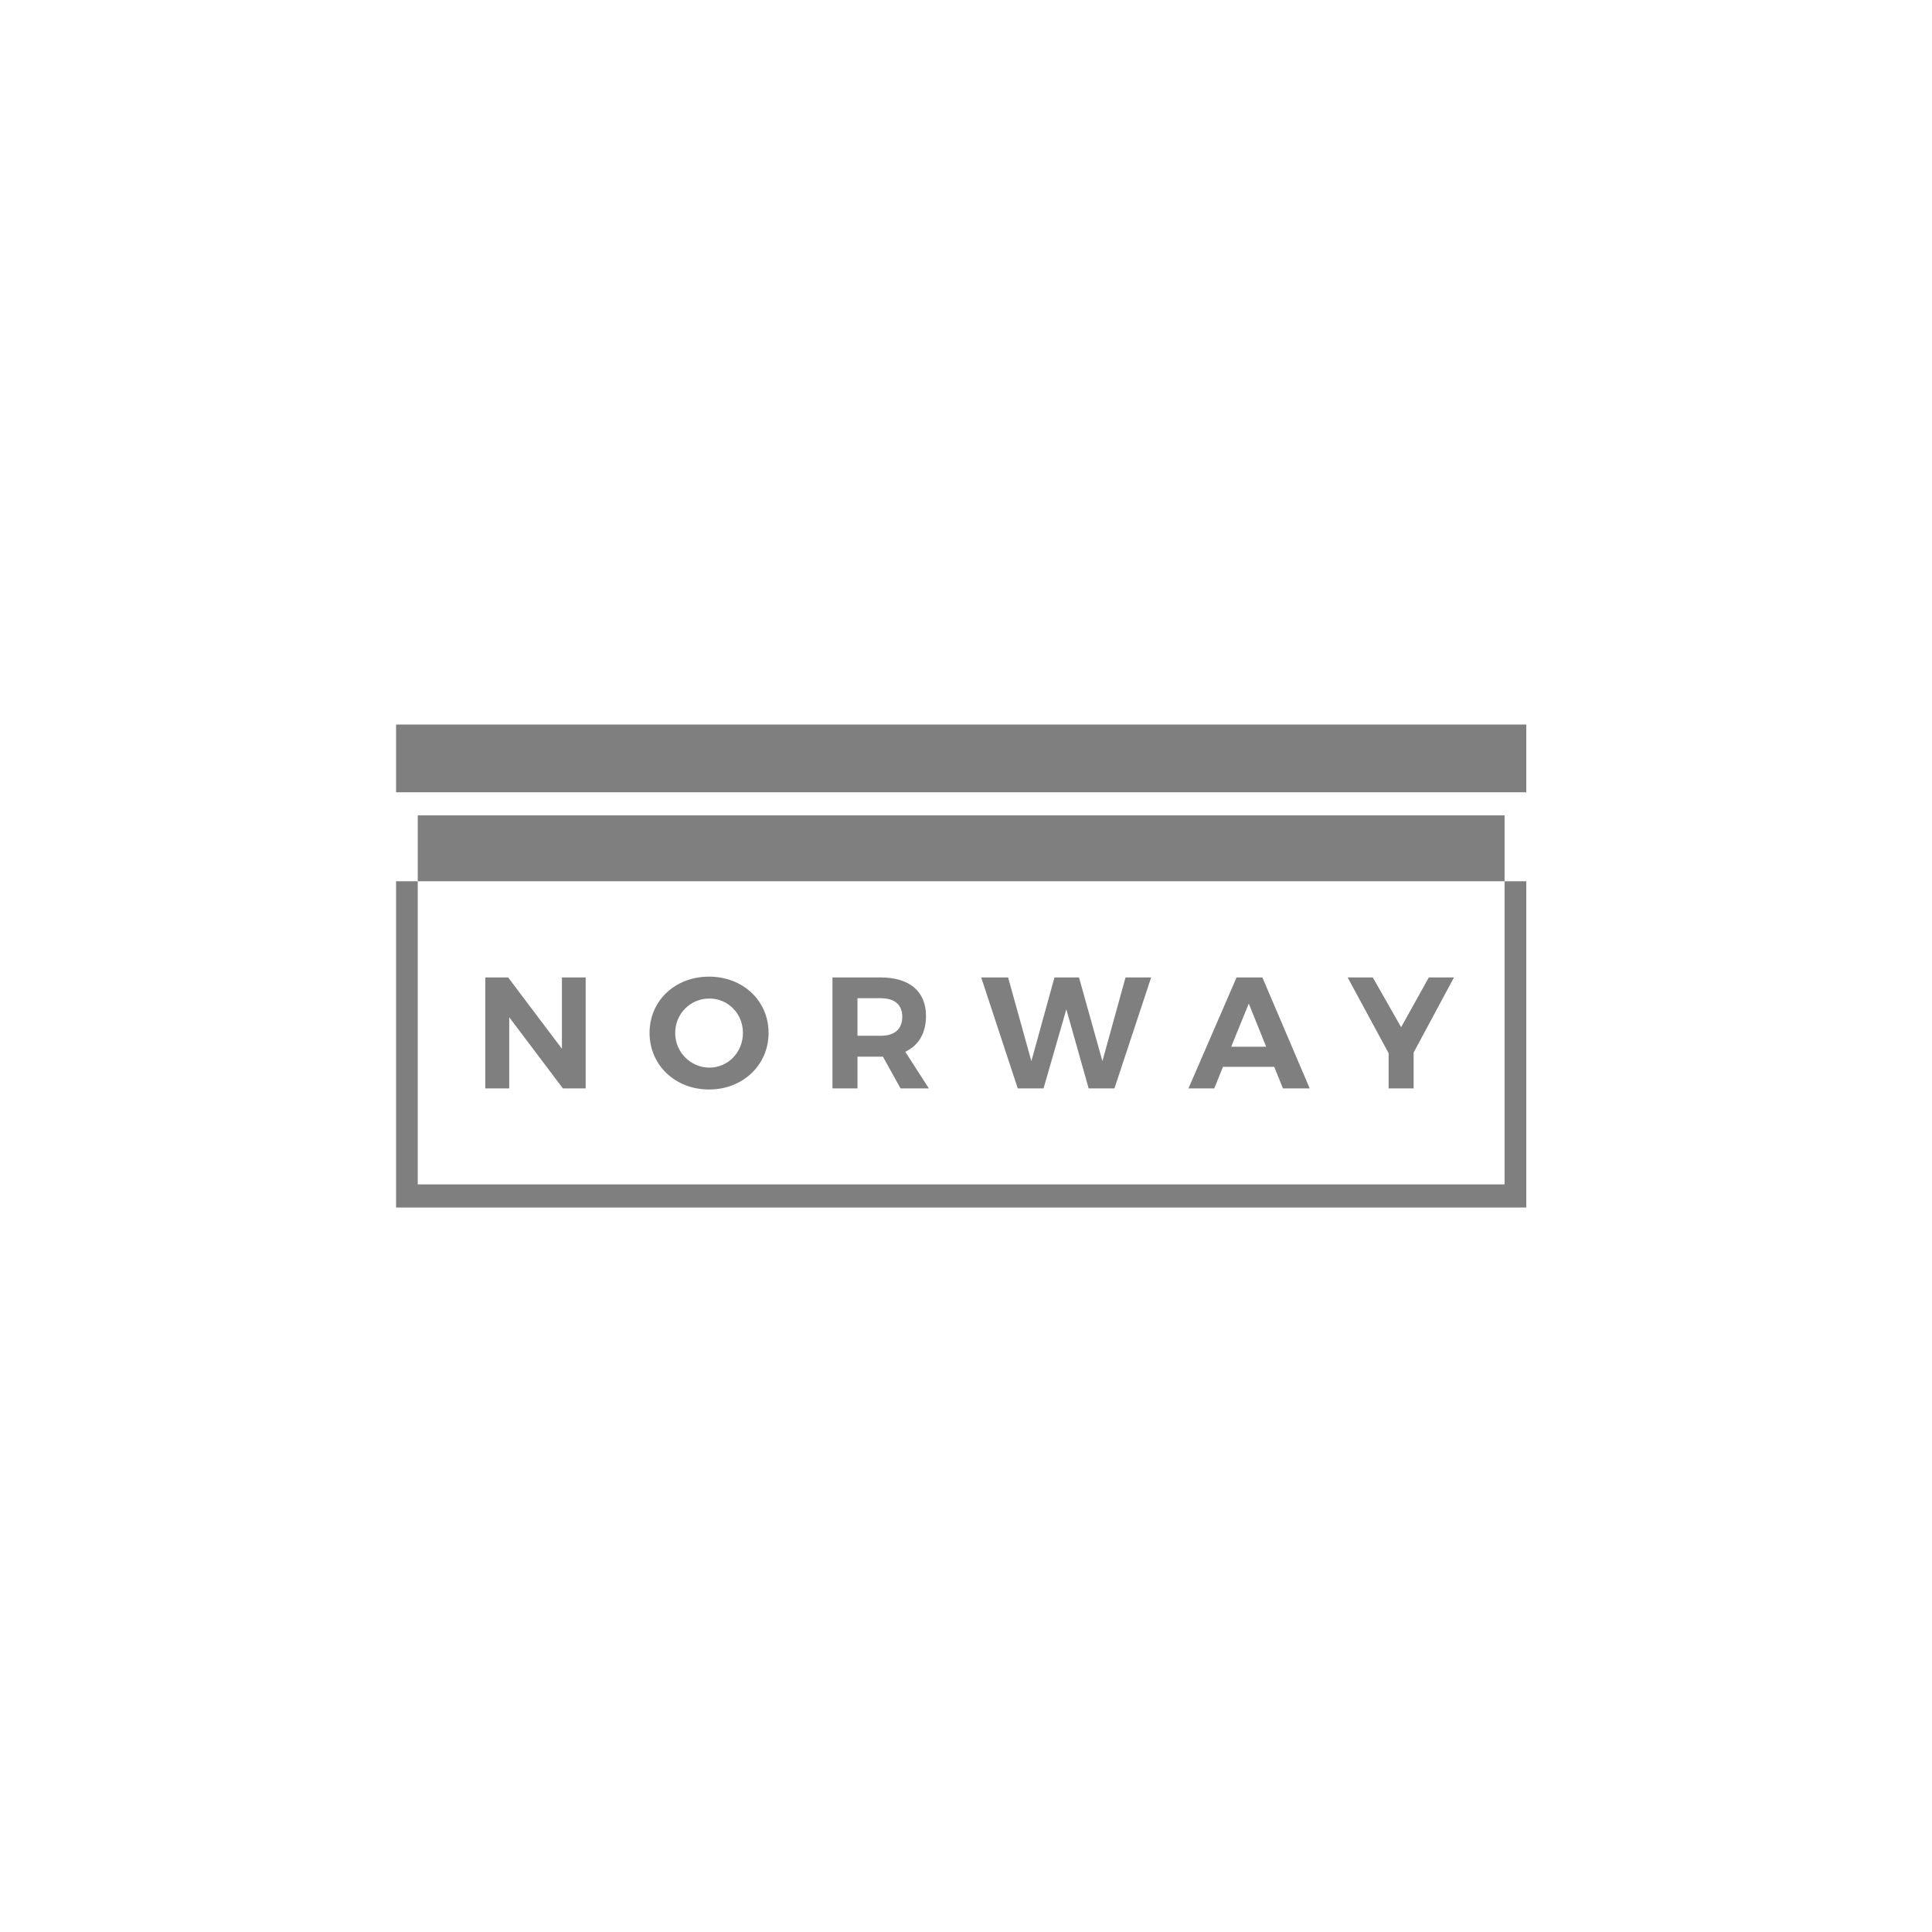 <svg xmlns="http://www.w3.org/2000/svg" xmlns:xlink="http://www.w3.org/1999/xlink" width="200px" height="200px" viewBox="0 0 200 200"><title>logo2</title><desc>Created with Sketch.</desc><g id="Page-1" stroke="none" stroke-width="1" fill="none" fill-rule="evenodd" opacity="0.501"><g id="logo2" fill="#000000" fill-rule="nonzero"><g id="norway" transform="translate(41, 74.5)"><path d="M19.628,38.17 L19.628,26.684 L17.17,26.684 L17.17,34.068 L11.601,26.684 L9.242,26.684 L9.242,38.17 L11.715,38.17 L11.715,30.803 L17.269,38.17 L19.628,38.17 L19.628,38.17 Z M32.402,26.602 C28.896,26.602 26.242,29.08 26.242,32.427 C26.242,35.759 28.896,38.285 32.402,38.285 C35.908,38.285 38.562,35.742 38.562,32.427 C38.562,29.097 35.908,26.602 32.402,26.602 L32.402,26.602 Z M32.435,28.867 C34.352,28.867 35.908,30.409 35.908,32.427 C35.908,34.445 34.352,36.021 32.435,36.021 C30.469,36.006 28.885,34.398 28.897,32.427 C28.89,31.483 29.26,30.576 29.924,29.907 C30.589,29.238 31.493,28.863 32.435,28.867 L32.435,28.867 Z M52.222,38.17 L55.154,38.17 L52.713,34.38 C54.105,33.724 54.859,32.444 54.859,30.671 C54.859,28.128 53.155,26.684 50.157,26.684 L45.177,26.684 L45.177,38.17 L47.766,38.17 L47.766,34.889 L50.403,34.889 L52.222,38.17 Z M47.765,32.723 L47.765,28.834 L50.157,28.834 C51.582,28.834 52.402,29.474 52.402,30.754 C52.402,32.066 51.583,32.723 50.157,32.723 L47.765,32.723 L47.765,32.723 Z M74.367,38.17 L78.168,26.684 L75.514,26.684 L73.122,35.348 L70.697,26.684 L68.159,26.684 L65.766,35.348 L63.358,26.684 L60.574,26.684 L64.358,38.17 L67.028,38.17 L69.387,29.982 L71.697,38.17 L74.367,38.17 L74.367,38.17 Z M90.909,35.939 L91.81,38.17 L94.579,38.17 L89.68,26.684 L87.01,26.684 L82.03,38.17 L84.7,38.17 L85.601,35.939 L90.909,35.939 Z M90.074,33.855 L86.453,33.855 L88.272,29.391 L90.074,33.855 Z M105.338,34.462 L109.515,26.684 L106.911,26.684 L104.044,31.837 L101.112,26.684 L98.507,26.684 L102.75,34.528 L102.75,38.17 L105.338,38.17 L105.338,34.462 Z M0,7.514 L0,50.5 L117,50.5 L117,7.514 L0,7.514 Z M114.754,48.11 L2.246,48.11 L2.246,9.904 L114.754,9.904 L114.754,48.11 Z M117,16.729 L0,16.729 L0,0.5 L117,0.5 L117,16.729 L117,16.729 Z" id="Shape"></path></g></g></g></svg>